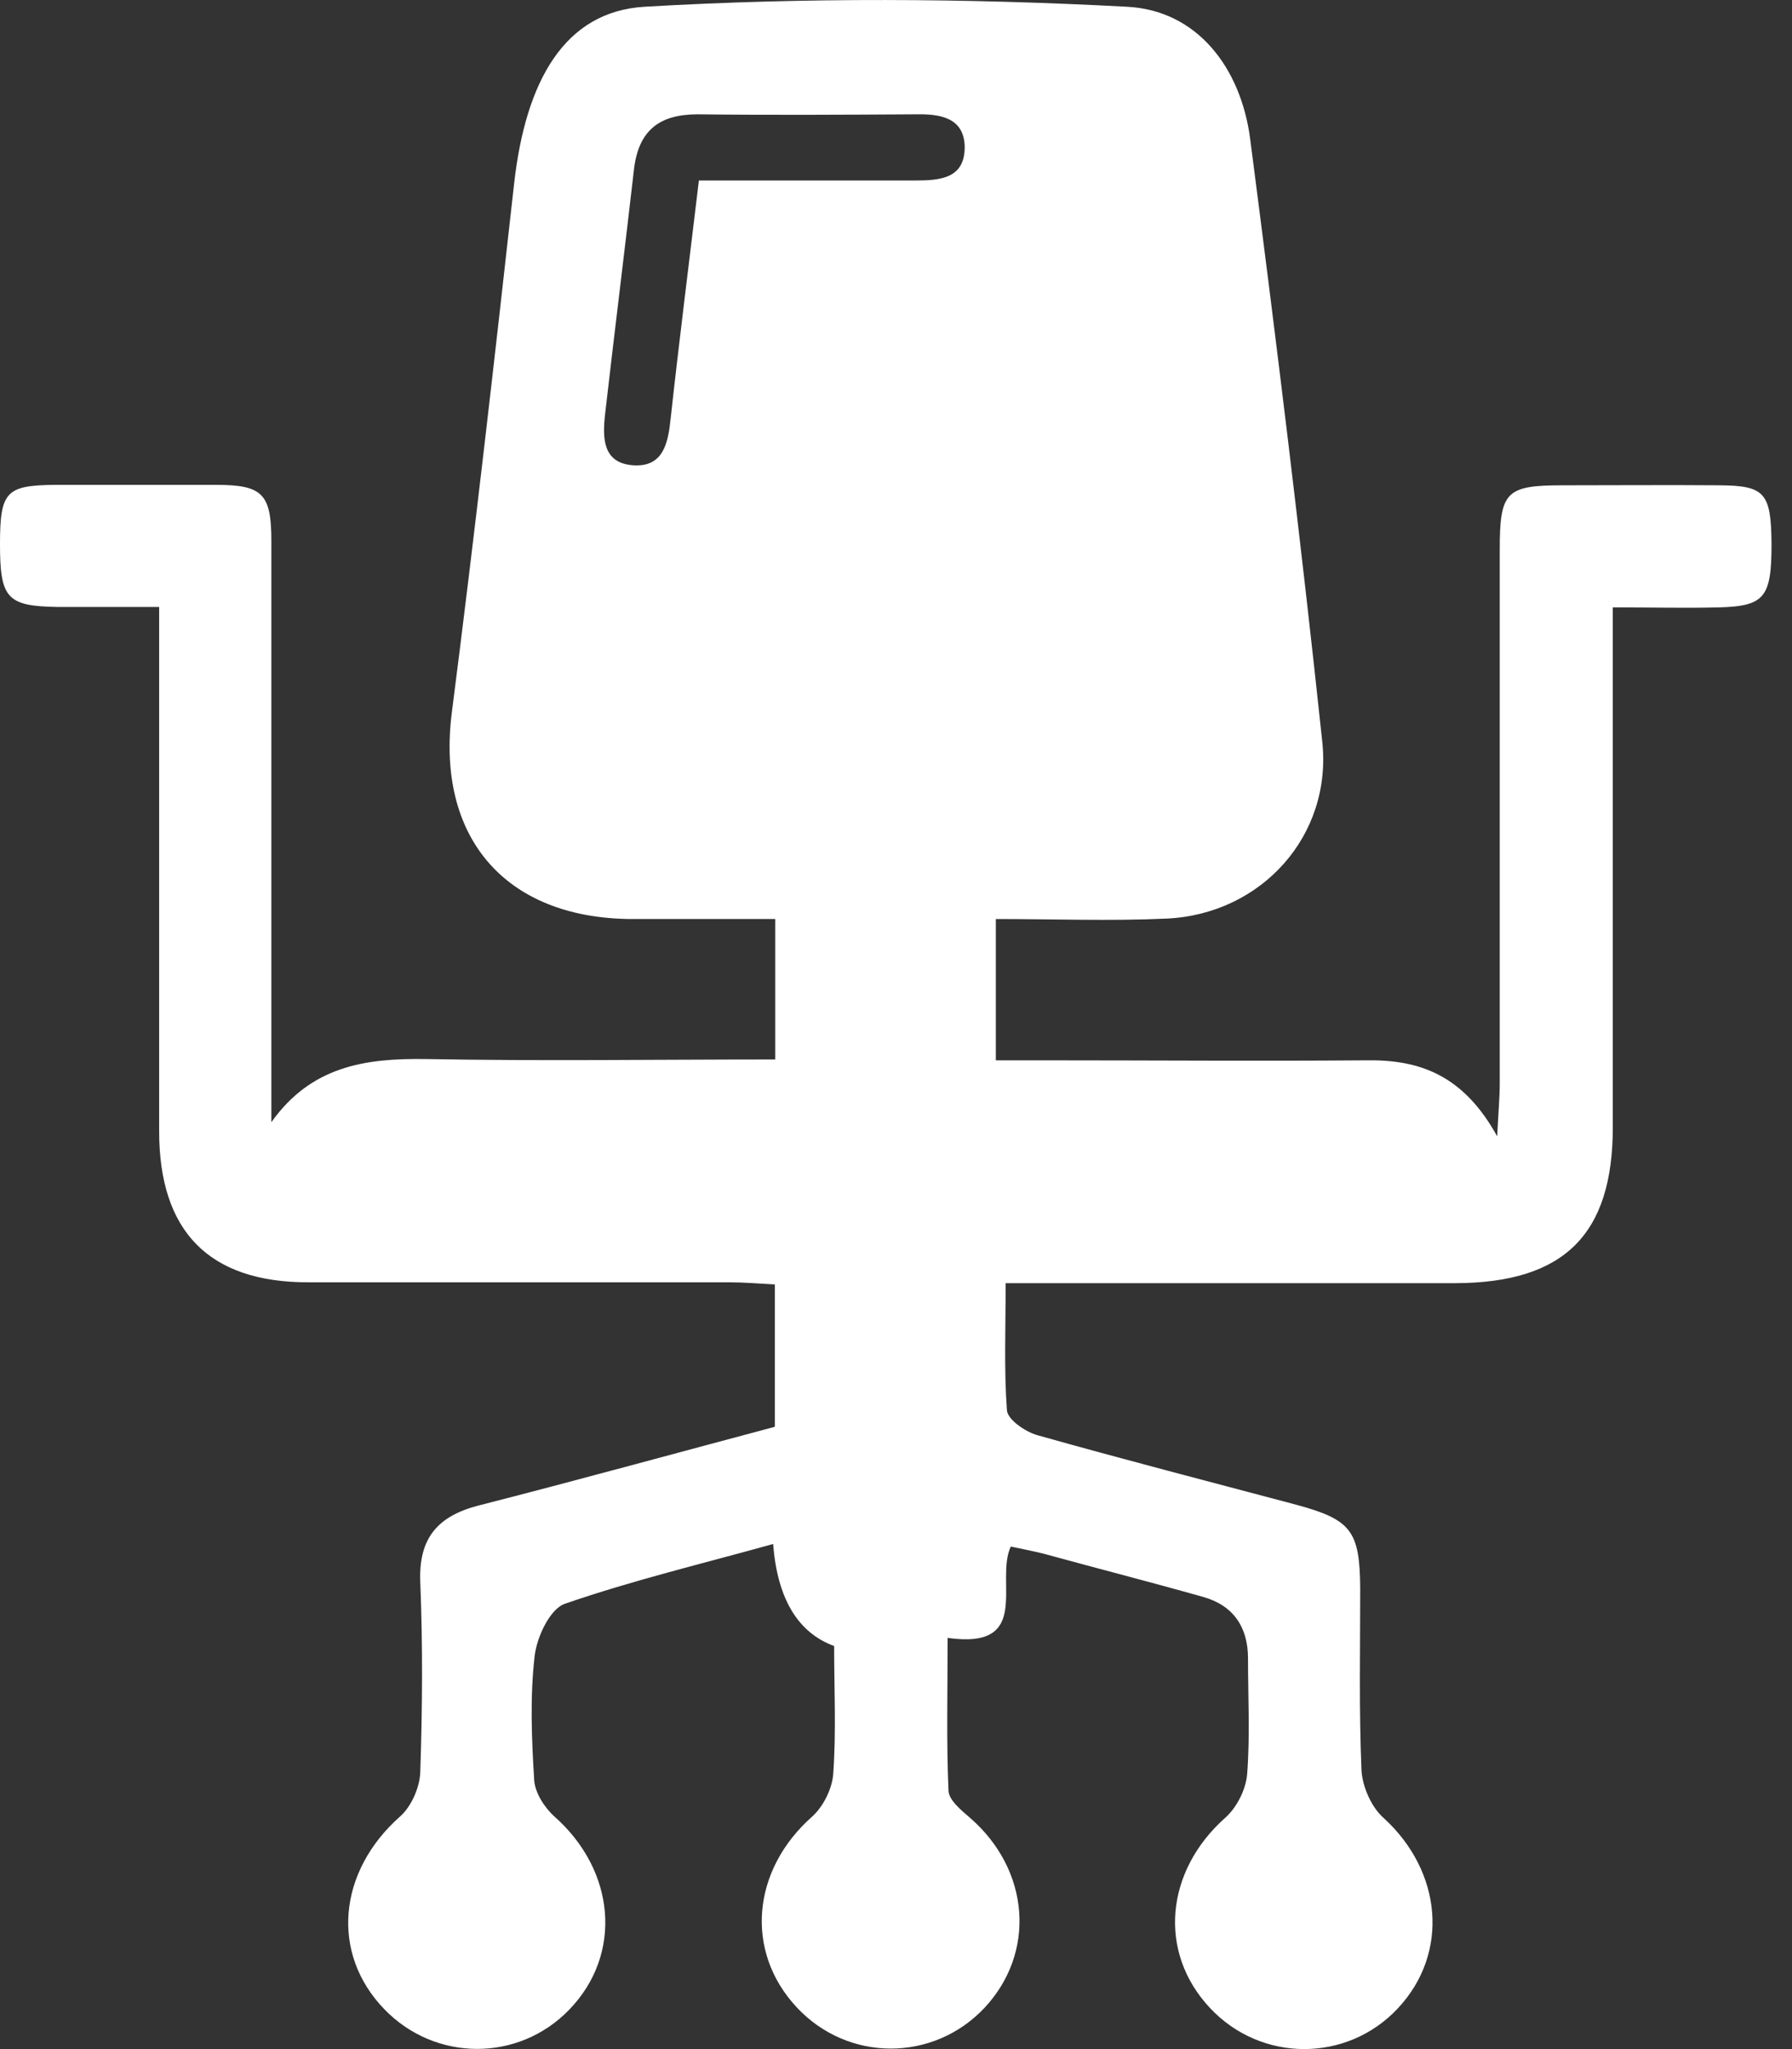 <svg xmlns="http://www.w3.org/2000/svg" width="42" height="48" viewBox="0 0 42 48" fill="none"><rect x="0" y="0" width="42" height="48" fill="#333333" stroke="none"/><path d="M18.16 33.418V30.088C17.78 30.068 17.44 30.038 17.1 30.038C13.81 30.038 10.52 30.038 7.22 30.038C4.89 30.038 3.73 28.838 3.73 26.498C3.73 22.788 3.73 19.078 3.73 15.368C3.73 15.018 3.73 14.678 3.73 14.218C2.87 14.218 2.1 14.218 1.33 14.218C0.16 14.198 0 14.008 0 12.748C0 11.518 0.14 11.368 1.29 11.358C2.55 11.358 3.81 11.358 5.07 11.358C6.15 11.358 6.36 11.568 6.36 12.668C6.36 16.868 6.36 21.058 6.36 25.258C6.36 25.598 6.36 25.948 6.36 26.288C7.29 24.978 8.55 24.788 9.97 24.808C12.68 24.858 15.39 24.818 18.17 24.818V21.528C17.01 21.528 15.89 21.528 14.77 21.528C11.82 21.498 10.22 19.598 10.59 16.688C11.12 12.558 11.59 8.428 12.05 4.298C12.32 1.898 13.23 0.268 15.11 0.158C18.87 -0.062 22.65 -0.042 26.41 0.158C28.05 0.238 29.08 1.578 29.3 3.248C29.91 7.948 30.49 12.658 30.99 17.368C31.23 19.578 29.56 21.418 27.34 21.518C26.03 21.578 24.71 21.528 23.34 21.528V24.838C23.73 24.838 24.1 24.838 24.47 24.838C26.99 24.838 29.51 24.858 32.02 24.838C33.28 24.818 34.3 25.188 35.09 26.618C35.12 26.028 35.15 25.698 35.15 25.378C35.15 21.218 35.15 17.048 35.15 12.888C35.15 11.518 35.29 11.368 36.63 11.368C37.86 11.368 39.08 11.358 40.31 11.368C41.37 11.378 41.51 11.548 41.52 12.748C41.52 13.988 41.36 14.198 40.3 14.228C39.5 14.248 38.7 14.228 37.8 14.228V15.368C37.8 19.048 37.8 22.728 37.8 26.408C37.8 28.918 36.66 30.048 34.12 30.058C30.99 30.058 27.86 30.058 24.73 30.058H23.57C23.57 31.128 23.53 32.088 23.6 33.038C23.62 33.258 24.03 33.538 24.31 33.618C26.33 34.188 28.35 34.708 30.38 35.248C31.67 35.598 31.87 35.858 31.88 37.208C31.88 38.628 31.85 40.048 31.91 41.468C31.93 41.848 32.14 42.328 32.42 42.578C33.8 43.828 33.98 45.748 32.76 47.048C31.57 48.318 29.56 48.318 28.36 47.038C27.13 45.728 27.31 43.828 28.72 42.578C28.99 42.338 29.2 41.918 29.23 41.558C29.3 40.658 29.25 39.748 29.25 38.848C29.25 38.118 28.91 37.608 28.2 37.408C26.96 37.058 25.71 36.738 24.47 36.398C24.23 36.338 23.98 36.288 23.69 36.228C23.31 37.048 24.21 38.648 22.21 38.368C22.21 39.638 22.18 40.788 22.23 41.938C22.23 42.158 22.52 42.398 22.73 42.578C24.14 43.798 24.29 45.738 23.07 47.038C21.87 48.308 19.87 48.308 18.67 47.018C17.45 45.708 17.62 43.808 19.03 42.558C19.3 42.318 19.51 41.888 19.53 41.538C19.6 40.548 19.55 39.538 19.55 38.558C18.697 38.244 18.22 37.448 18.12 36.168C16.47 36.628 14.83 37.018 13.24 37.568C12.89 37.688 12.58 38.348 12.53 38.798C12.42 39.758 12.46 40.728 12.52 41.698C12.54 41.998 12.76 42.338 12.99 42.548C14.43 43.818 14.6 45.778 13.34 47.078C12.15 48.308 10.2 48.298 9.01 47.068C7.74 45.758 7.92 43.838 9.38 42.548C9.64 42.318 9.84 41.868 9.85 41.508C9.9 40.028 9.91 38.538 9.85 37.058C9.81 36.038 10.25 35.518 11.21 35.268C13.52 34.678 15.81 34.048 18.14 33.428L18.16 33.418ZM16.39 4.228C18.16 4.228 19.8 4.228 21.44 4.228C22.03 4.228 22.62 4.188 22.61 3.428C22.59 2.758 22.04 2.668 21.48 2.678C19.77 2.688 18.06 2.698 16.35 2.678C15.46 2.678 14.97 3.048 14.86 3.958C14.64 5.878 14.4 7.798 14.18 9.718C14.12 10.268 14.13 10.838 14.82 10.898C15.55 10.958 15.66 10.378 15.72 9.788C15.92 7.968 16.15 6.158 16.38 4.228H16.39Z" fill="white"></path></svg>